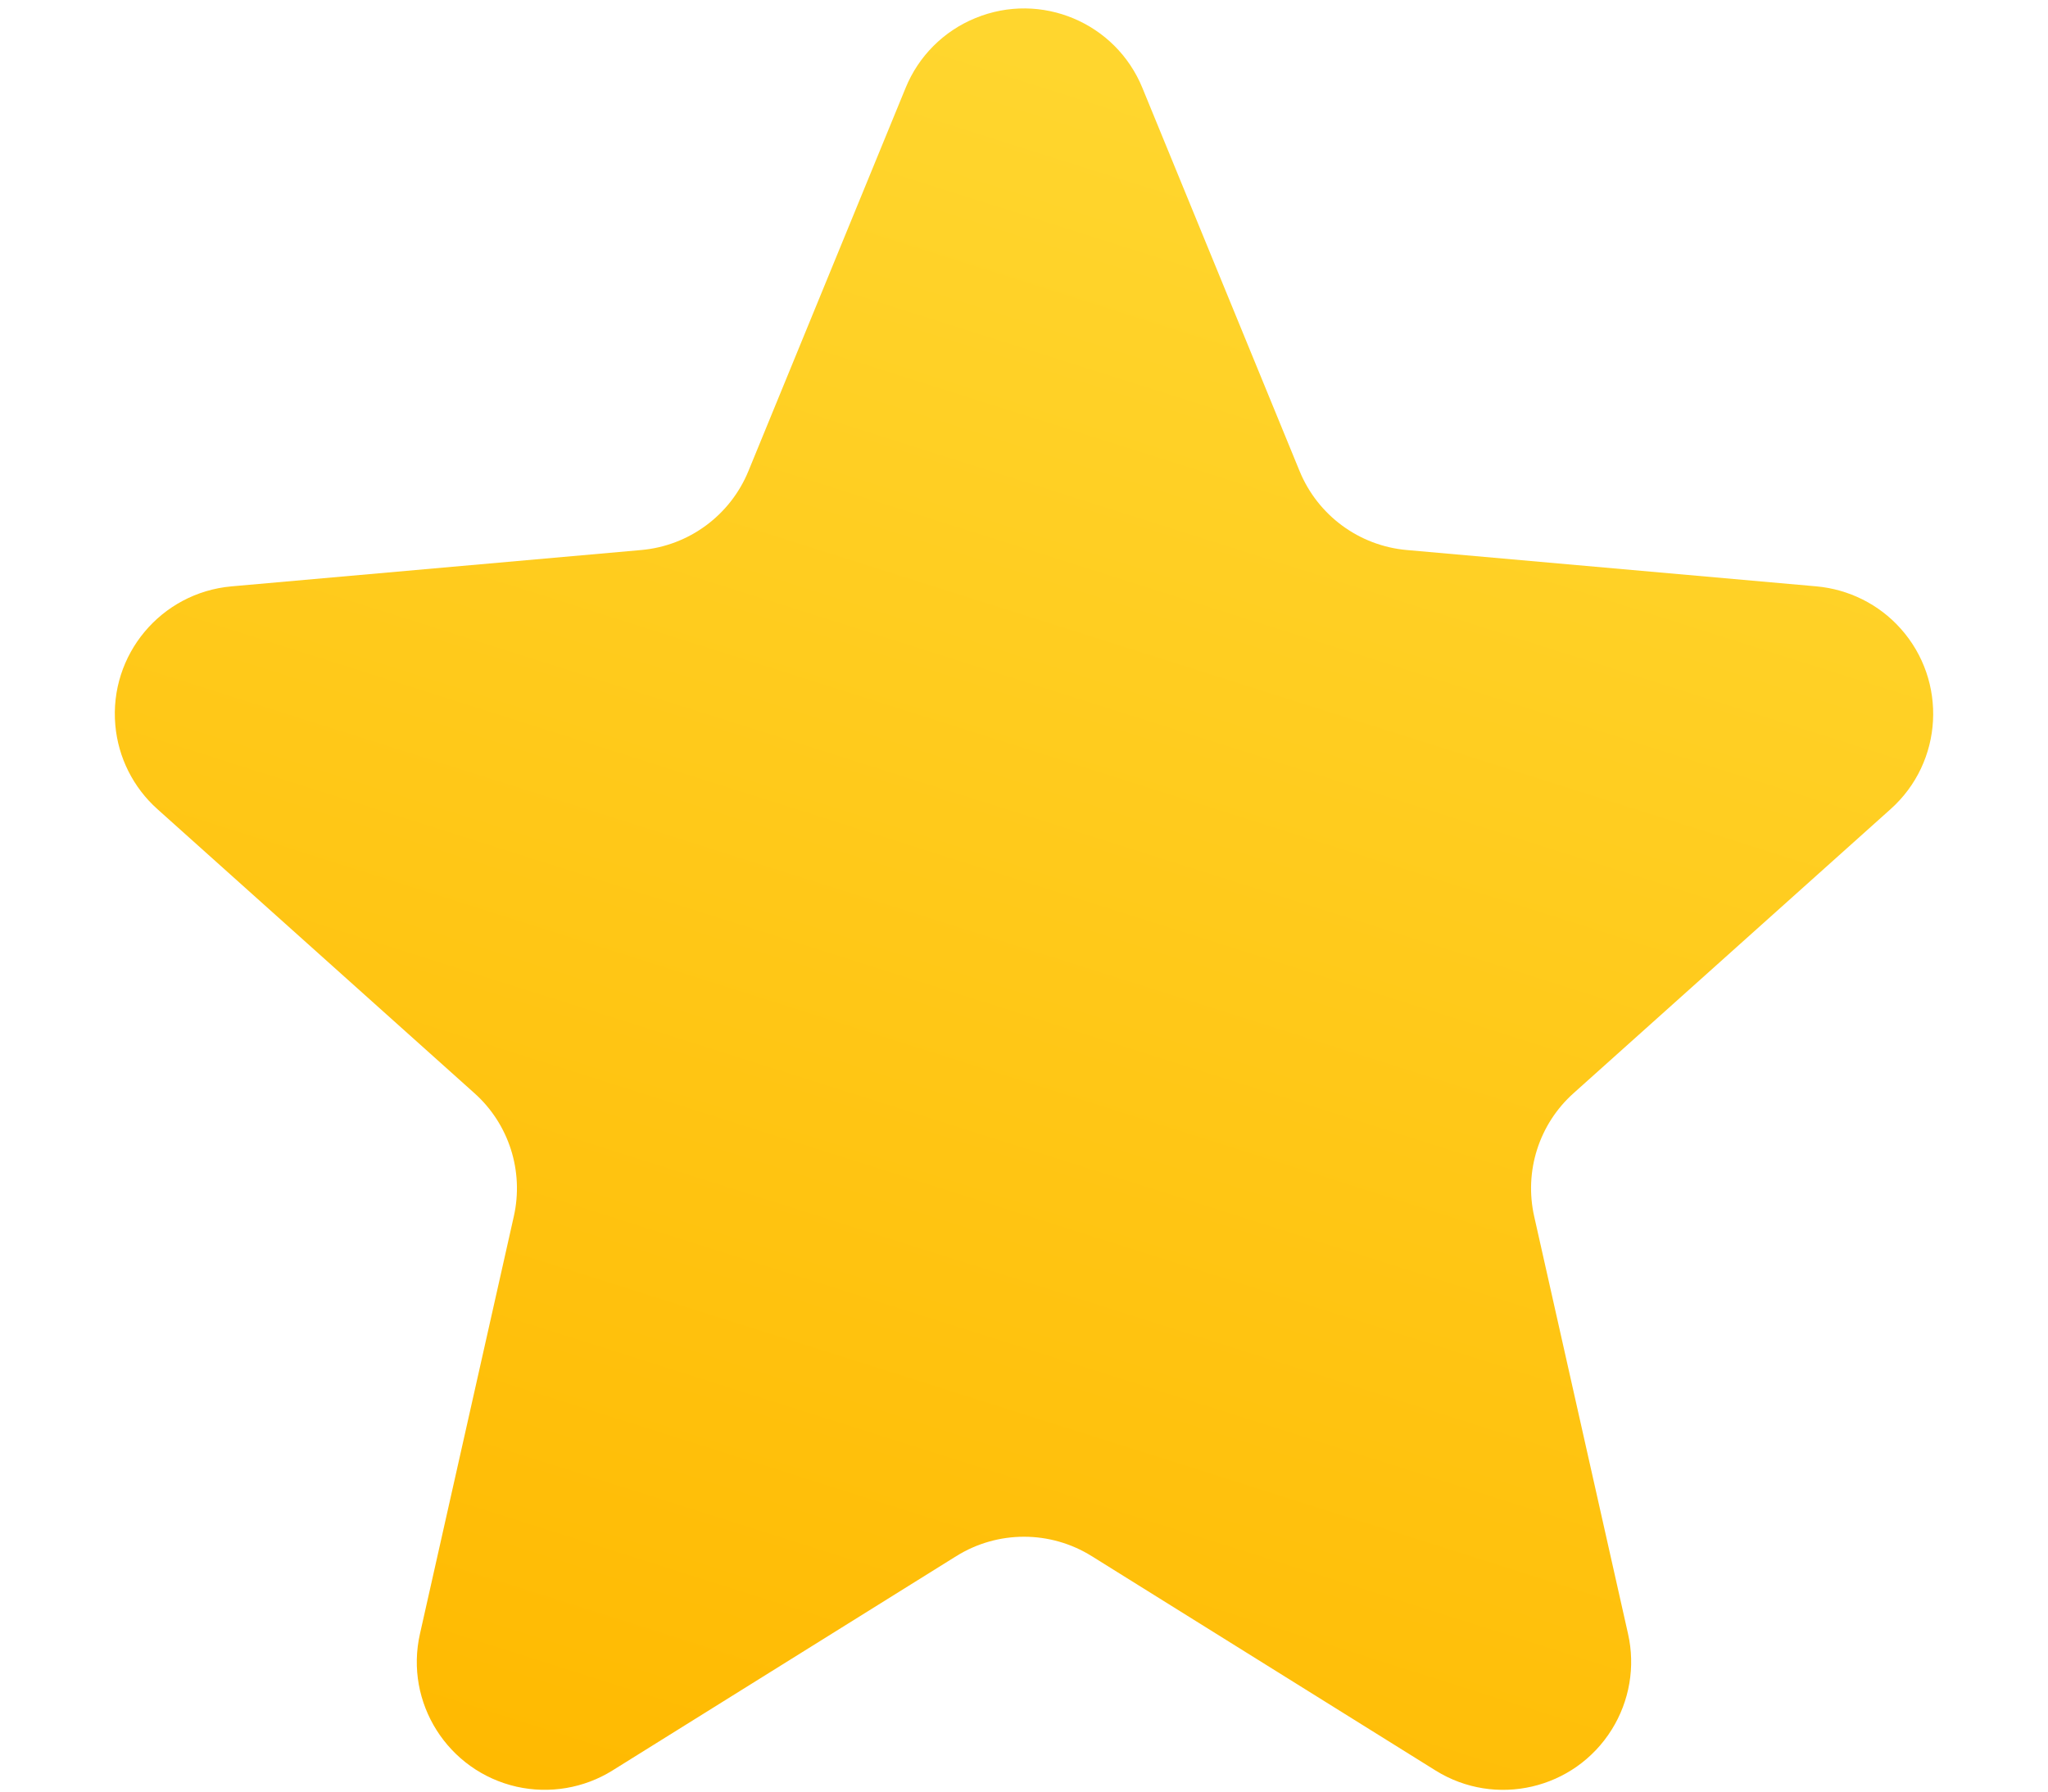 <?xml version="1.0" encoding="UTF-8"?>
<svg width="16px" height="14px" viewBox="0 0 16 14" version="1.1" xmlns="http://www.w3.org/2000/svg" xmlns:xlink="http://www.w3.org/1999/xlink">
    <!-- Generator: Sketch 49.2 (51160) - http://www.bohemiancoding.com/sketch -->
    <title>star copy 5</title>
    <desc>Created with Sketch.</desc>
    <defs>
        <linearGradient x1="50%" y1="2.509%" x2="17.969%" y2="100%" id="linearGradient-1">
            <stop stop-color="#FFD62E" offset="0%"></stop>
            <stop stop-color="#FFB900" offset="100%"></stop>
        </linearGradient>
    </defs>
    <g id="Page-1" stroke="none" stroke-width="1" fill="none" fill-rule="evenodd">
        <g id="Save-Home-page-Copy-8" transform="translate(-625, -519)" fill="url(#linearGradient-1)">
            <g id="New_Card_1-Copy" transform="translate(388, 508)">
                <g id="Group-20" transform="translate(203, 1)">
                    <g id="Group-3" transform="translate(19, 1)">
                        <path d="M27.719,21.767 L26.986,18.506 C26.906,18.152 27.024,17.783 27.294,17.542 L29.77,15.323 C30.182,14.955 30.216,14.322 29.848,13.911 C29.679,13.722 29.444,13.605 29.191,13.582 L25.99,13.298 C25.618,13.265 25.295,13.027 25.153,12.681 L23.925,9.687 C23.716,9.176 23.132,8.931 22.621,9.141 C22.373,9.242 22.176,9.439 22.075,9.687 L20.847,12.681 C20.705,13.027 20.382,13.265 20.01,13.298 L16.809,13.582 C16.258,13.631 15.852,14.117 15.901,14.667 C15.923,14.919 16.041,15.154 16.23,15.323 L18.706,17.542 C18.976,17.783 19.094,18.152 19.014,18.506 L18.281,21.767 C18.159,22.305 18.498,22.84 19.037,22.962 C19.293,23.019 19.562,22.974 19.785,22.835 L22.471,21.16 C22.795,20.958 23.205,20.958 23.529,21.16 L26.215,22.835 C26.683,23.127 27.3,22.984 27.592,22.515 C27.731,22.292 27.777,22.023 27.719,21.767 Z" id="star-copy-5"></path>
                    </g>
                </g>
            </g>
        </g>
    </g>
</svg>